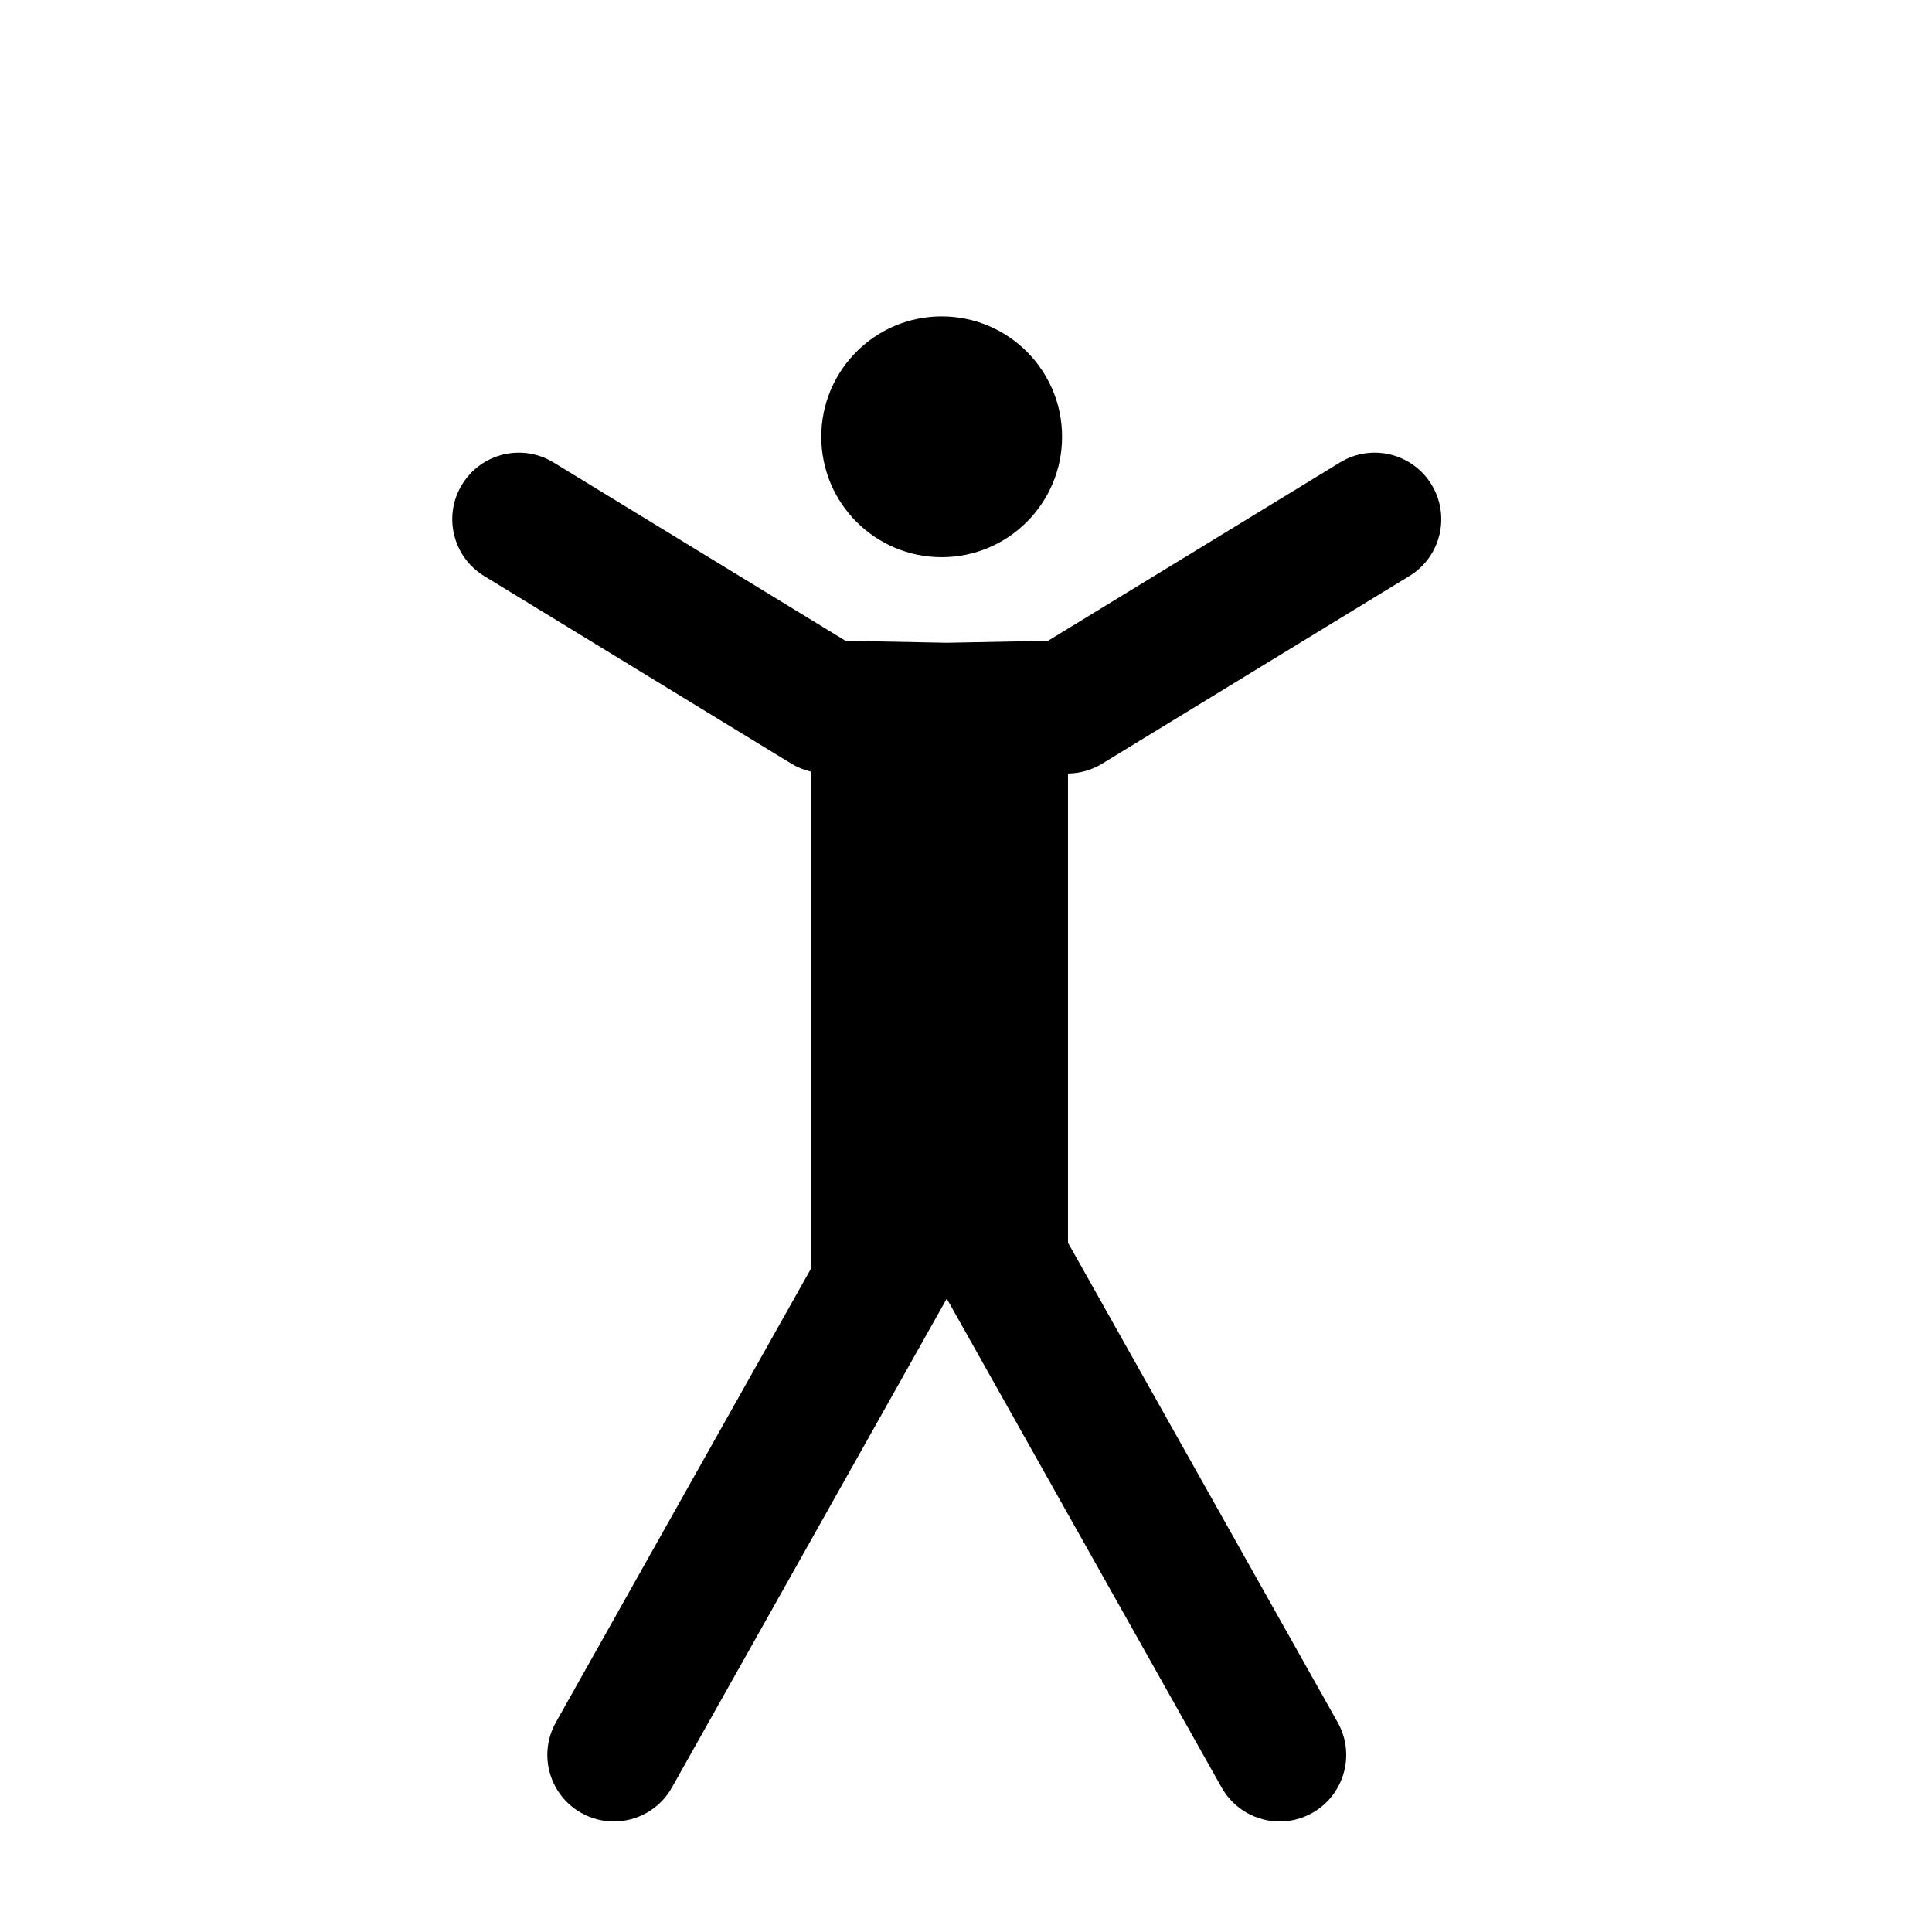 <?xml version="1.0" encoding="UTF-8"?>
<!-- Uploaded to: ICON Repo, www.svgrepo.com, Generator: ICON Repo Mixer Tools -->
<svg fill="#000000" width="800px" height="800px" version="1.1" viewBox="144 144 512 512" xmlns="http://www.w3.org/2000/svg">
 <g>
  <path d="m425.46 259.75c0 17.621-14.285 31.906-31.906 31.906-17.621 0-31.906-14.285-31.906-31.906s14.285-31.906 31.906-31.906c17.621 0 31.906 14.285 31.906 31.906"/>
  <path d="m523.36 272.41c-5.078-8.312-15.93-10.941-24.238-5.859l-77.379 47.262-26.84 0.527-26.84-0.527-77.379-47.262c-8.309-5.082-19.164-2.453-24.238 5.859-5.078 8.309-2.453 19.164 5.859 24.238l81.449 49.75c1.602 0.977 3.356 1.656 5.164 2.086v131.71l-67.602 120.24c-4.769 8.488-1.762 19.242 6.727 24.012 2.731 1.535 5.699 2.266 8.625 2.266 6.168 0 12.152-3.238 15.387-8.992l72.848-129.57 72.848 129.57c3.242 5.754 9.227 8.992 15.391 8.992 2.926 0 5.891-0.73 8.625-2.266 8.488-4.769 11.504-15.523 6.727-24.012l-71.465-127.11v-124.34h0.18c3.129-0.059 6.176-0.953 8.844-2.586l81.449-49.75c8.32-5.078 10.941-15.93 5.859-24.242z"/>
 </g>
</svg>